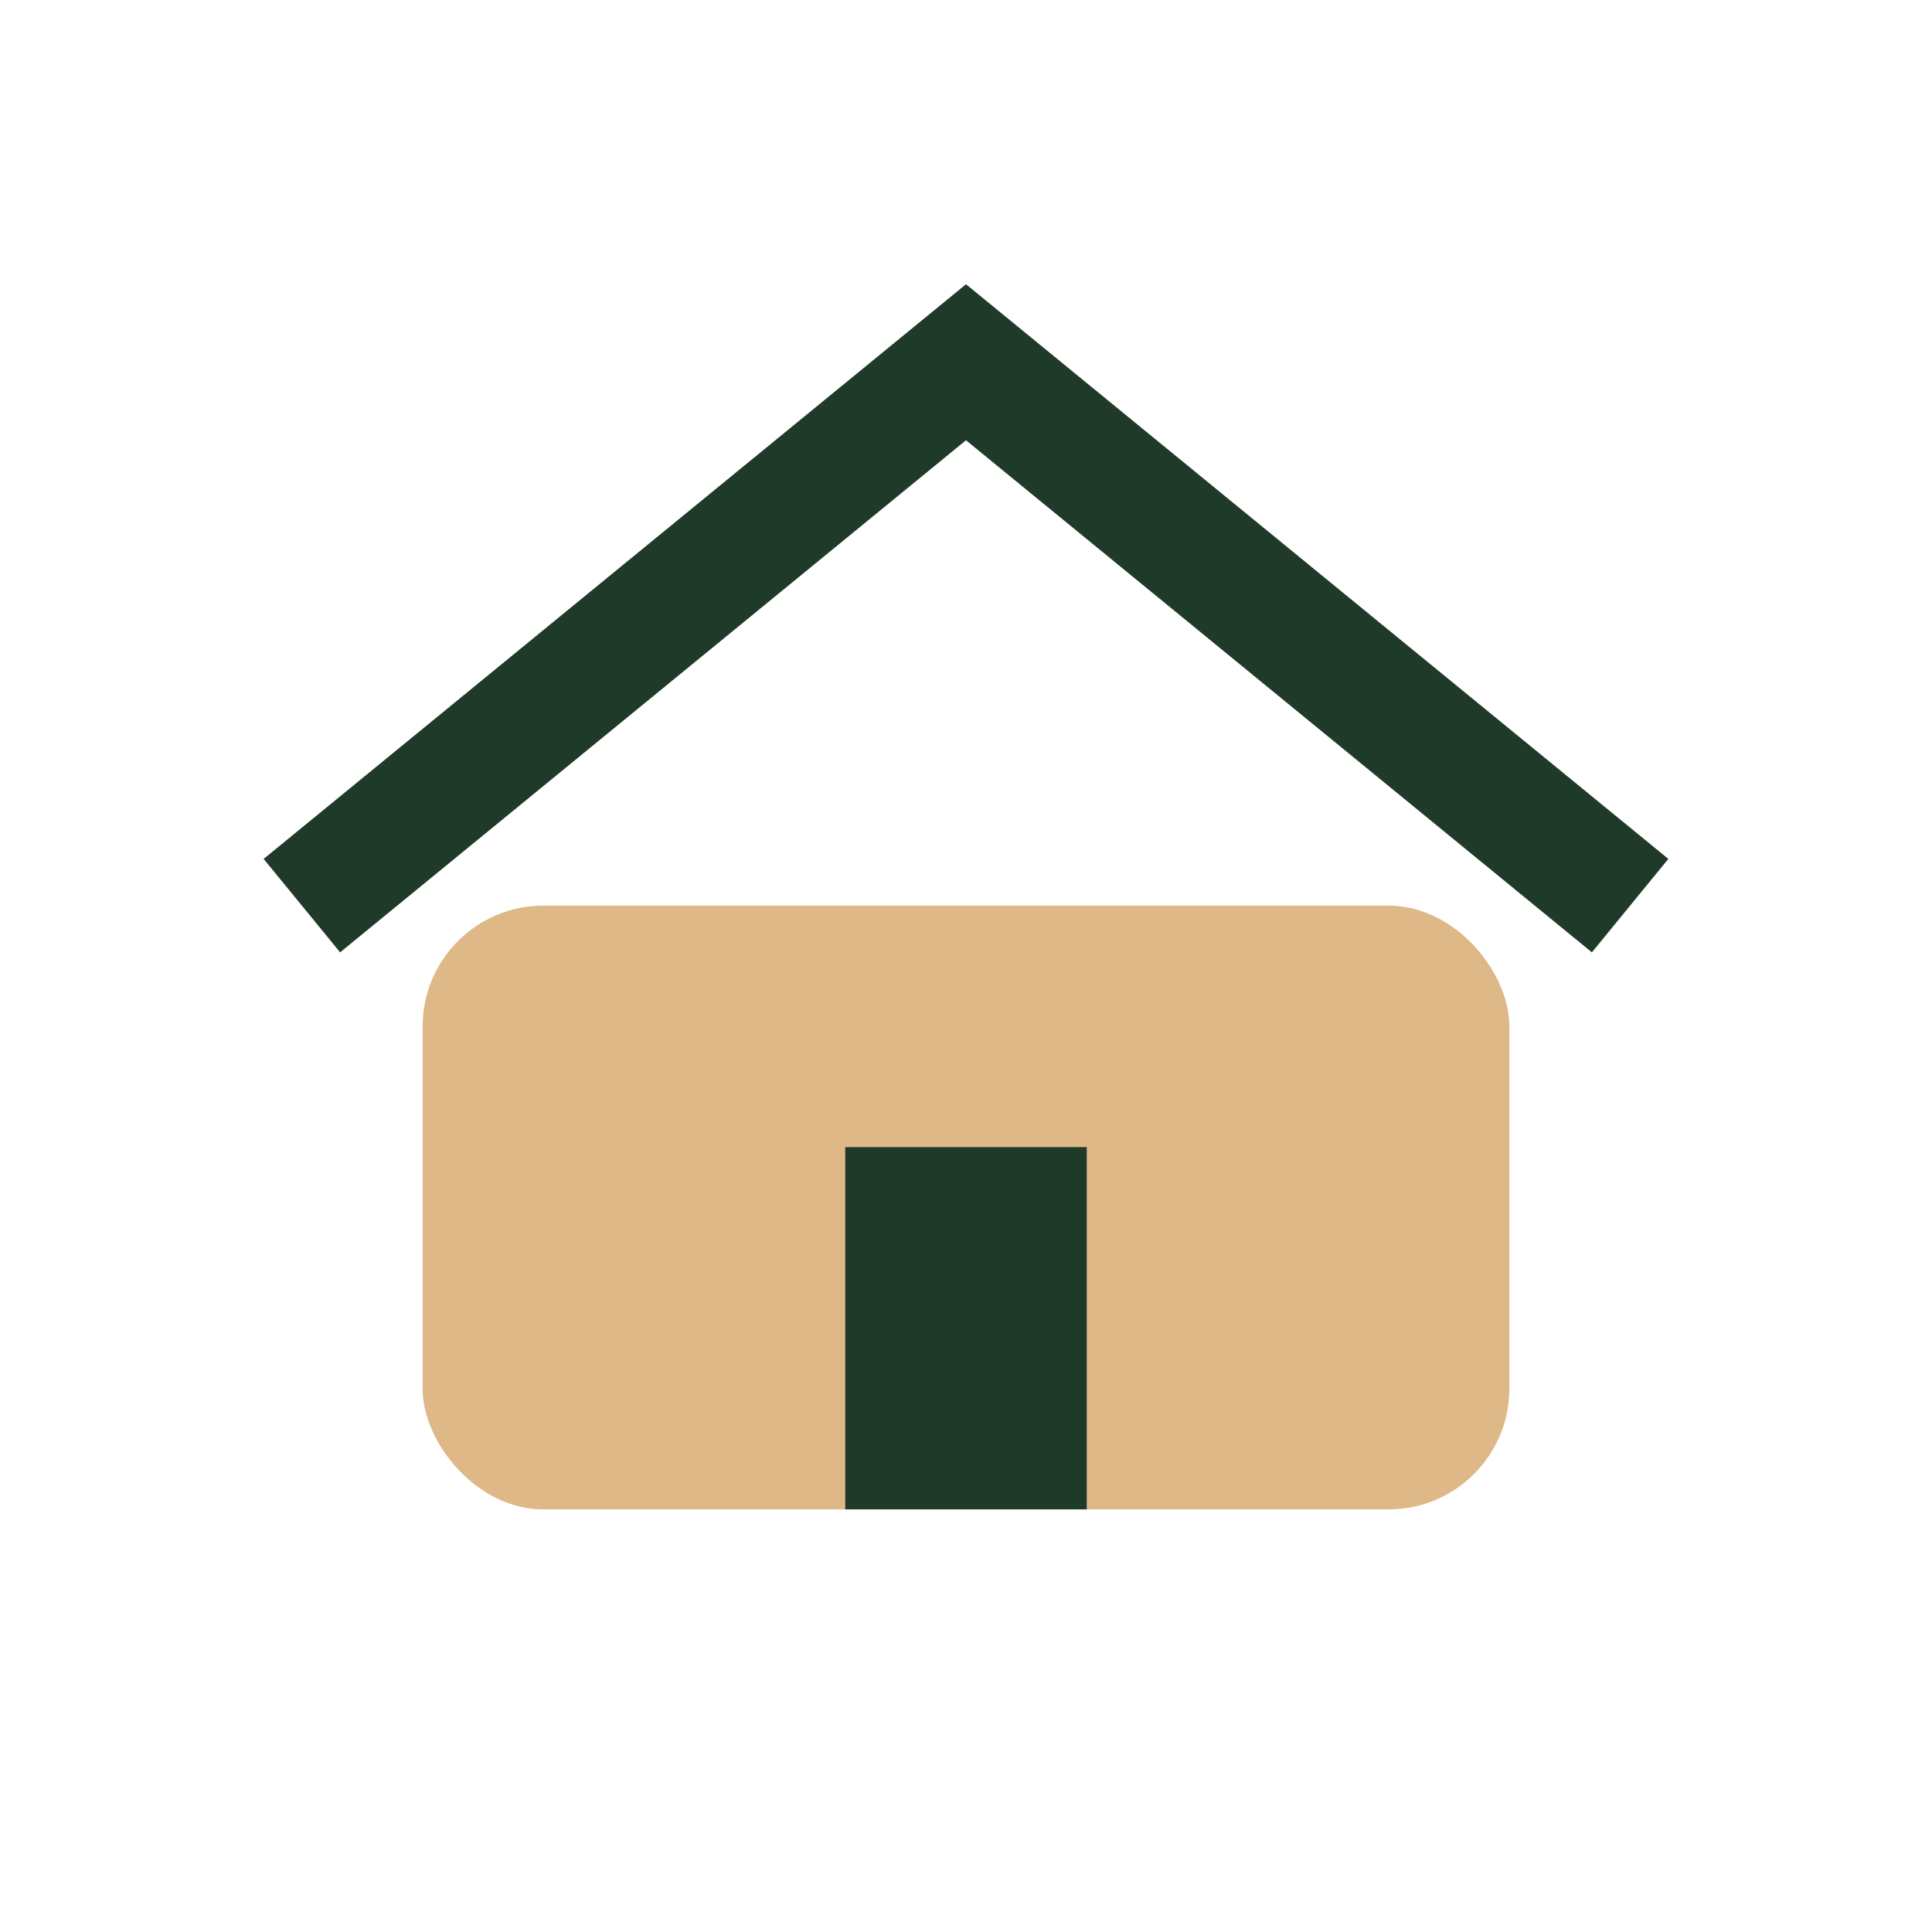 <?xml version="1.0" encoding="UTF-8"?>
<svg xmlns="http://www.w3.org/2000/svg" width="32" height="32" viewBox="0 0 32 32"><rect x="7" y="15" width="18" height="10" rx="2" fill="#DEB887"/><path d="M5 15l11-9 11 9" stroke="#203A29" stroke-width="2" fill="none"/><rect x="14" y="19" width="4" height="6" fill="#203A29"/></svg>